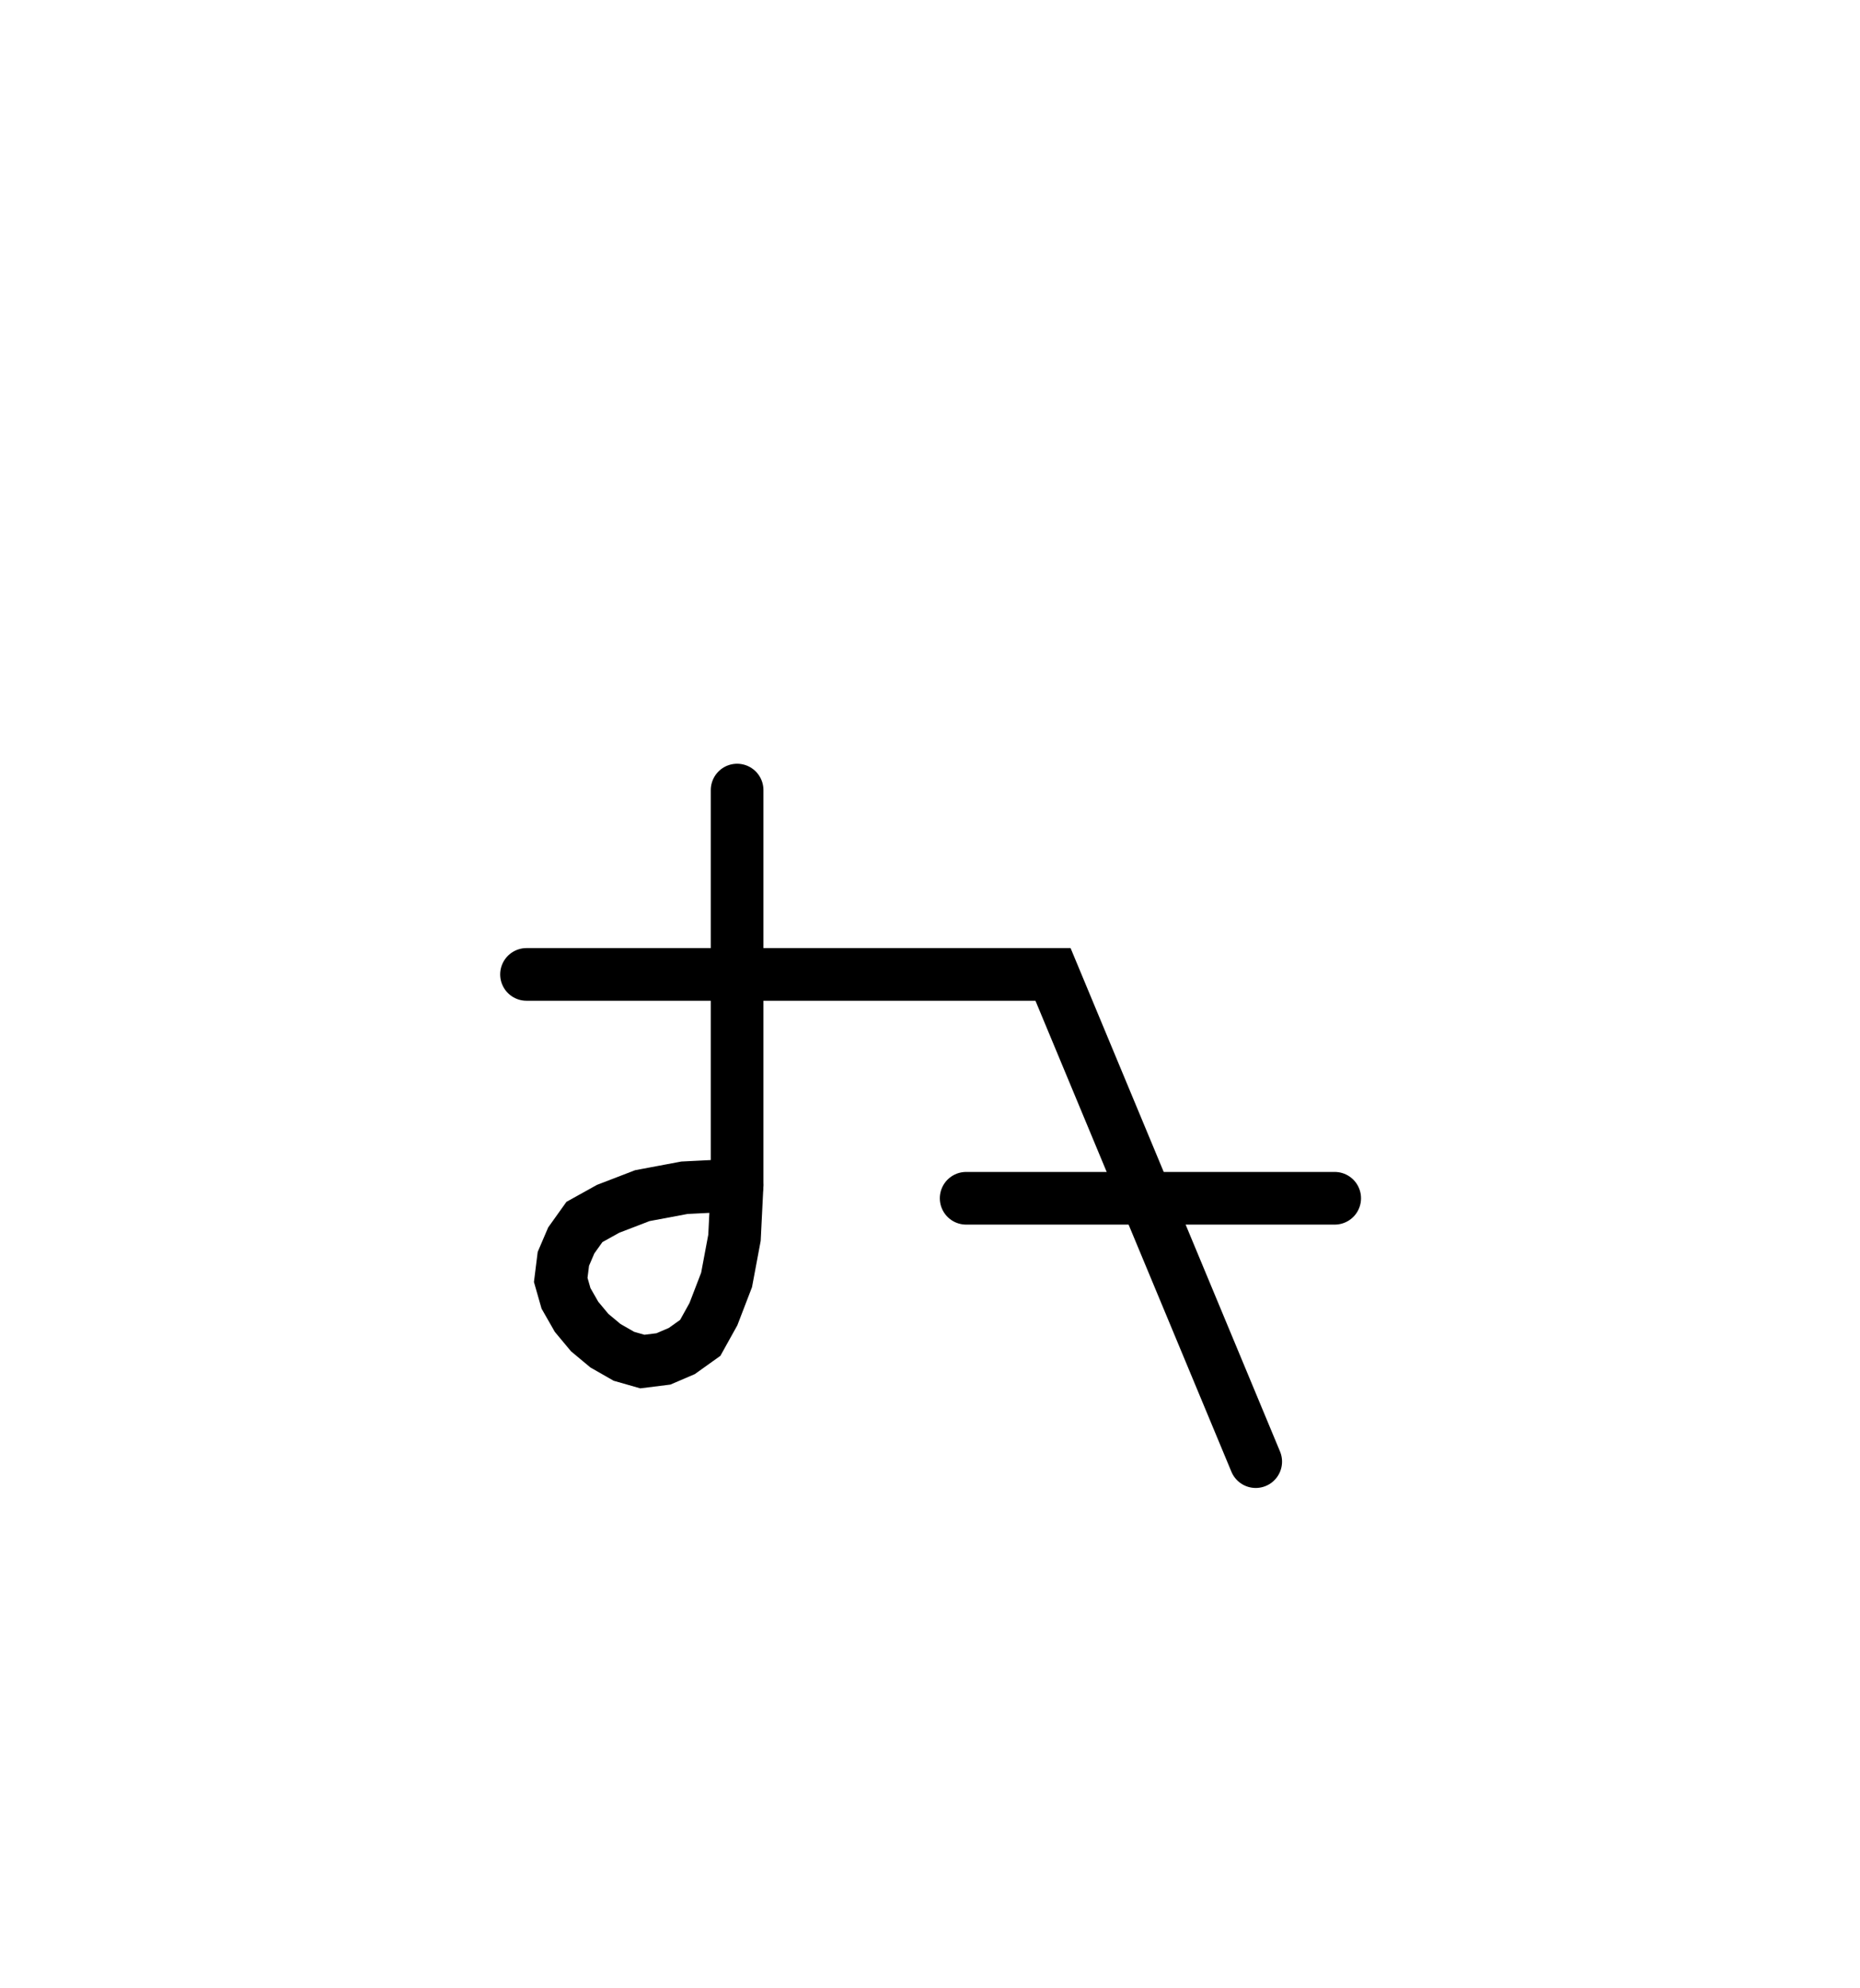 <svg xmlns="http://www.w3.org/2000/svg" width="70.654" height="75.478" style="fill:none; stroke-linecap:round;">
    <rect width="100%" height="100%" fill="#FFFFFF" />
<path stroke="#000000" stroke-width="2" d="M 75,75" />
<path stroke="#000000" stroke-width="2" d="M 28,30 28,45" />
<path stroke="#000000" stroke-width="2" d="M 28,45 27.9,47 27.6,48.6 27.1,49.9 26.6,50.8 25.9,51.3 25.2,51.6 24.4,51.7 23.7,51.5 23,51.1 22.4,50.6 21.9,50 21.5,49.3 21.3,48.6 21.4,47.8 21.7,47.1 22.2,46.4 23.1,45.9 24.4,45.4 26,45.1 28,45" />
<path stroke="#000000" stroke-width="2" d="M 28,37" />
<path stroke="#000000" stroke-width="2" d="M 20,37 40,37 47.7,55.5" />
<path stroke="#000000" stroke-width="2" d="M 47.7,45.5" />
<path stroke="#000000" stroke-width="2" d="M 36.7,45.5 50.7,45.5" />
</svg>